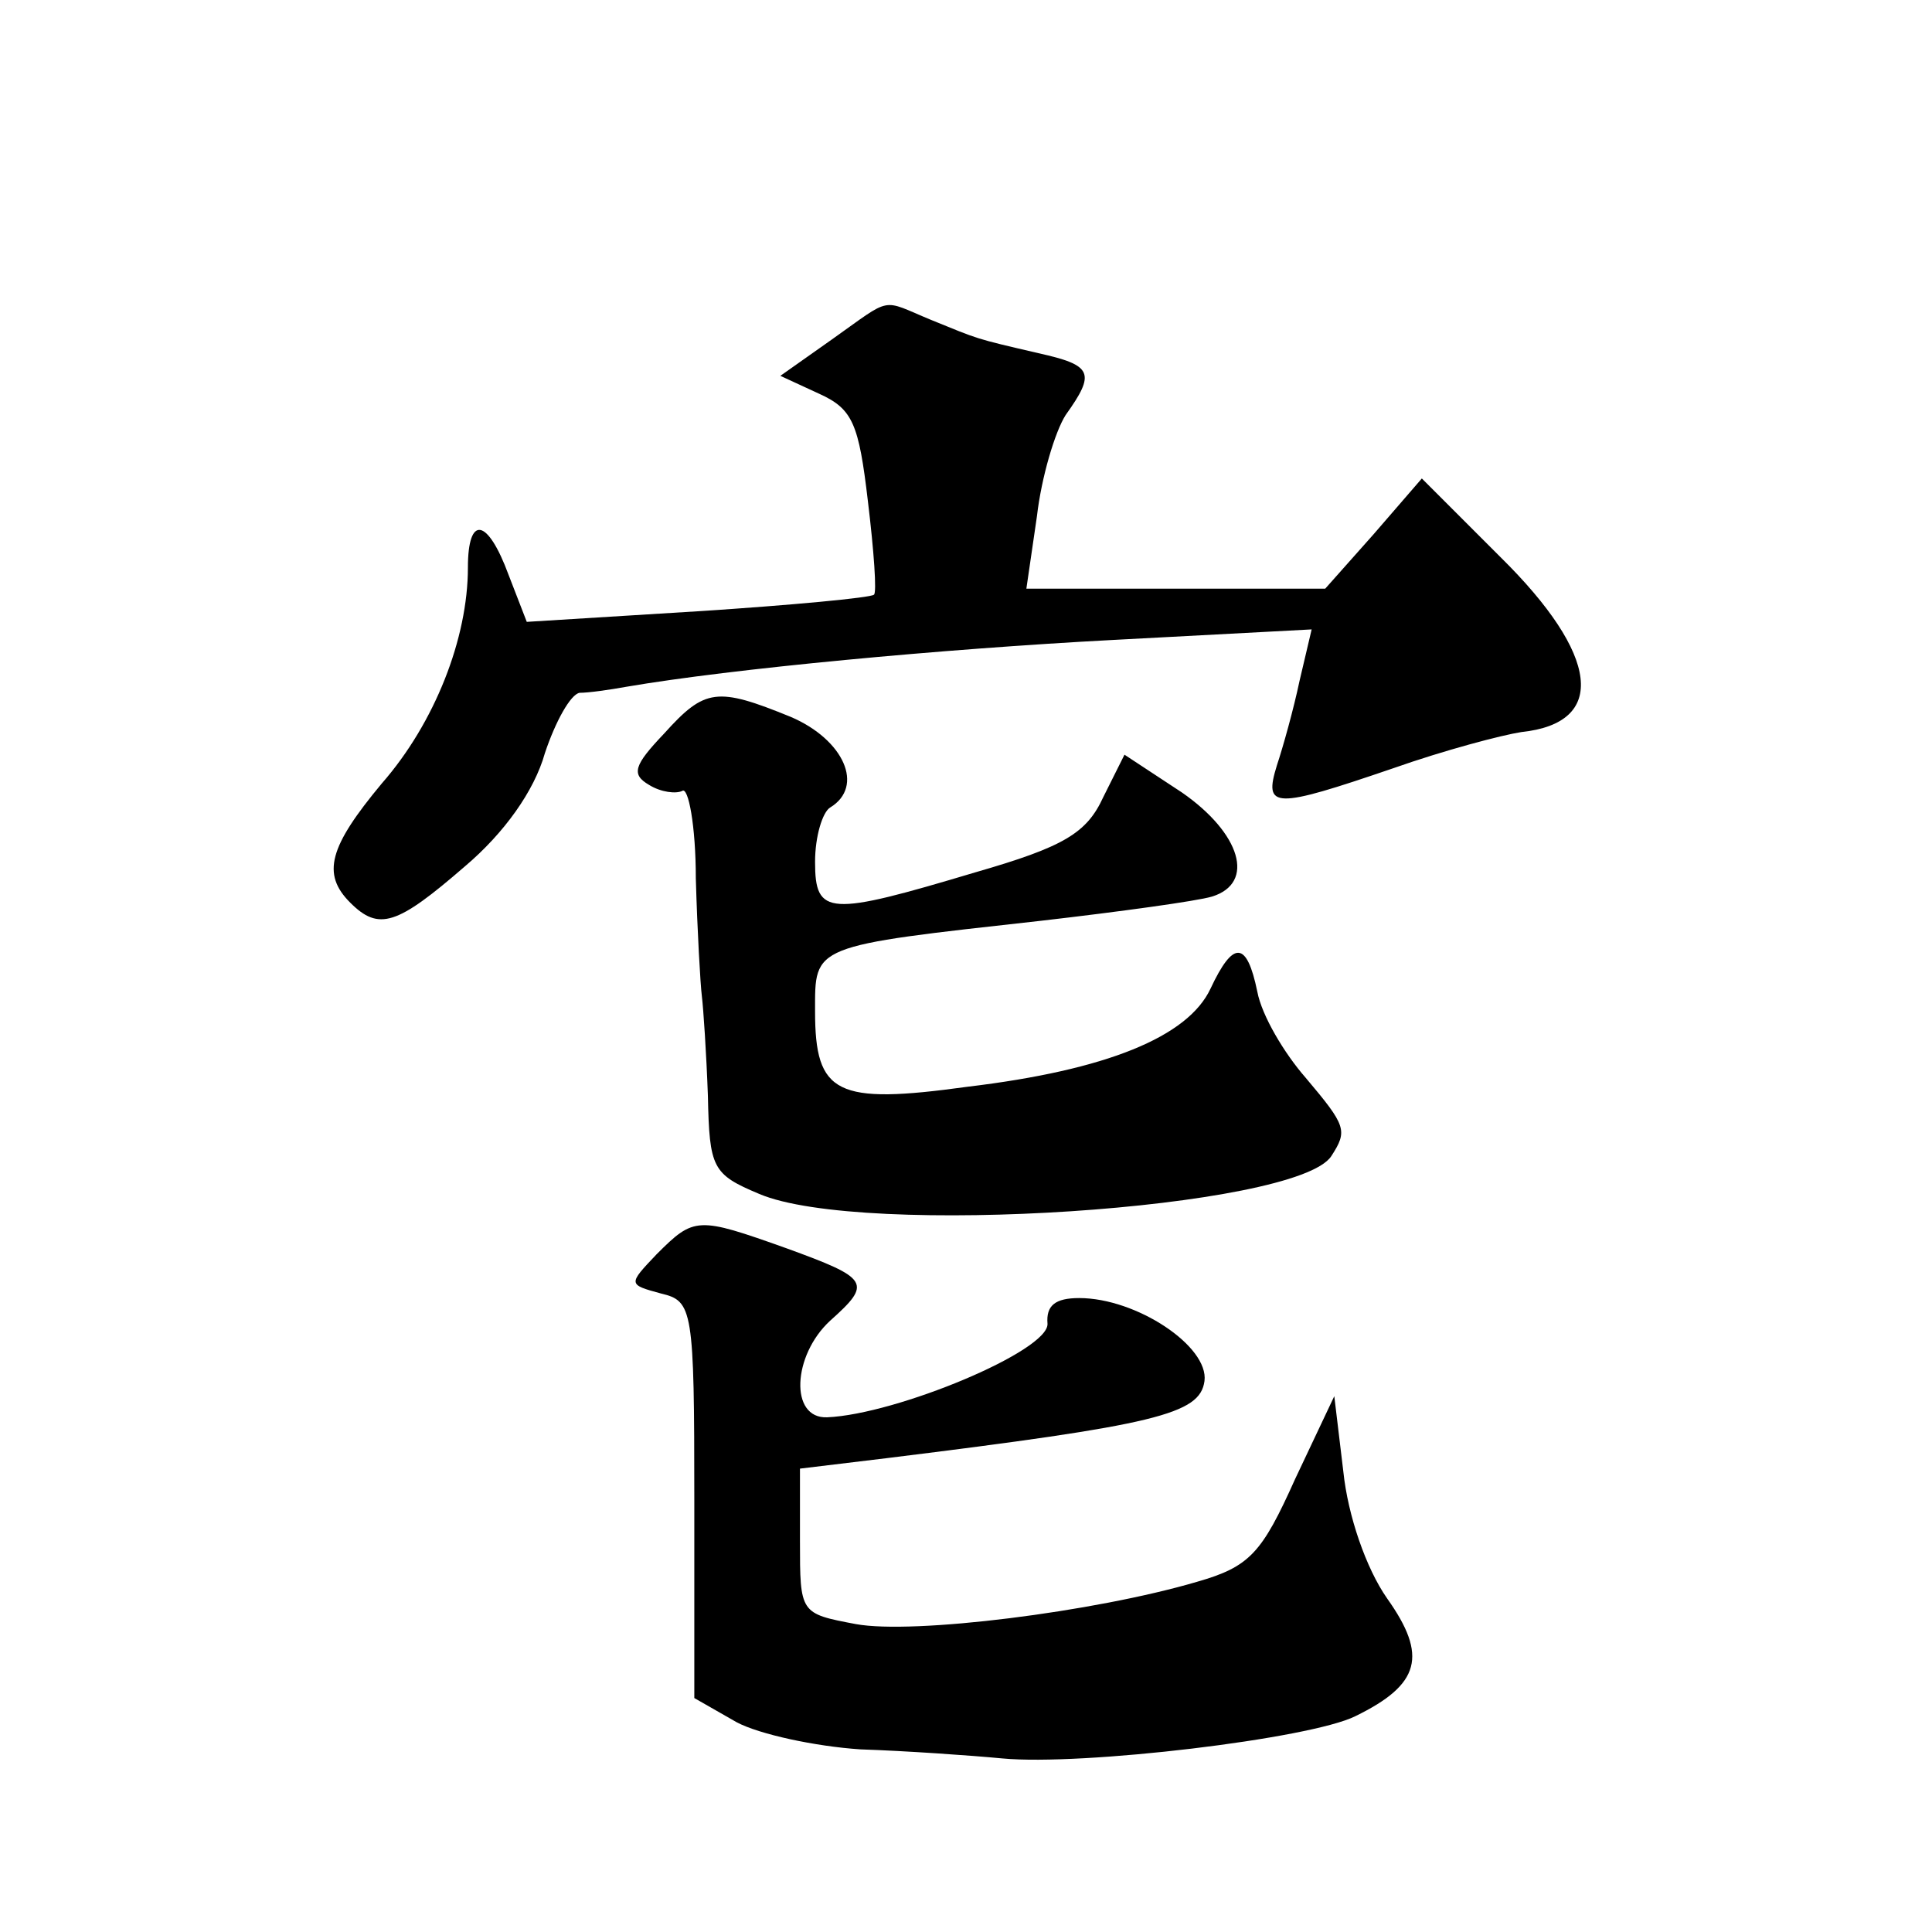 <?xml version="1.0" standalone="no"?>
<!DOCTYPE svg PUBLIC "-//W3C//DTD SVG 20010904//EN"
 "http://www.w3.org/TR/2001/REC-SVG-20010904/DTD/svg10.dtd">
<svg version="1.0" xmlns="http://www.w3.org/2000/svg"
 width="128pt" height="128pt" viewBox="0 0 128 128"
 preserveAspectRatio="xMidYMid meet">
<g transform="translate(0,128) scale(0.1,-0.1)"
fill="#0" stroke="none">
<path d="M551 1055 l-34 -24 26 -12 c22 -10 26 -20 32 -71 4 -33 6 -61 4 -62 -2
-2 -55 -7 -117 -11 l-113 -7 -12 31 c-14 38 -27 40 -27 5 0 -47 -22 -103 -57 -143
-35 -42 -40 -60 -21 -79 19 -19 31 -15 76 24 26 22 46 50 53 75 7 21 17 39 23 40
6 0 20 2 31 4 70 12 209 25 322 31 l132 7 -8 -34 c-4 -19 -11 -44 -15 -56 -9 -29
-2 -29 77 -2 34 12 72 22 85 24 57 6 52 51 -14 116 l-52 52 -32 -37 -32 -36 -99
0 -99 0 7 48 c3 26 12 56 19 67 20 28 18 33 -18 41 -43 10 -39 9 -71 22 -34 14
-25 16 -66 -13z M440 794 c-20 -21 -22 -27 -10 -34 8 -5 18 -6 22 -4 4 3 9 -23
9 -58 1 -35 3 -70 4 -78 1 -8 3 -38 4 -66 1 -48 3 -52 34 -65 68 -29 356 -10 379
25 11 17 10 20 -17 52 -14 16 -29 41 -32 57 -7 34 -16 34 -31 2 -15 -32 -69 -54
-161 -65 -87 -12 -101 -5 -101 50 0 44 -3 43 150 60 52 6 103 13 113 16 29 9 19
42 -20 69 l-38 25 -14 -28 c-11 -24 -26 -33 -85 -50 -97 -29 -106 -29 -106 7 0
17 5 33 10 36 23 14 9 45 -26 60 -49 20 -57 19 -84 -11z M435 449 c-19 -20 -19
-20 3 -26 21 -5 22 -10 22 -137 l0 -131 28 -16 c15 -8 52 -16 82 -18 30 -1 73 -4
94 -6 53 -5 204 13 234 28 43 21 48 40 21 78 -14 20 -26 55 -29 84 l-6 50 -26 -55
c-22 -49 -30 -58 -65 -68 -68 -20 -188 -35 -226 -28 -37 7 -37 7 -37 55 l0 48 58
7 c178 22 207 29 210 51 3 23 -45 55 -83 55 -16 0 -22 -5 -21 -17 1 -18 -100 -60
-146 -62 -25 -1 -23 41 2 64 28 25 26 28 -29 48 -59 21 -61 21 -86 -4z"/>
</g>
</svg>
